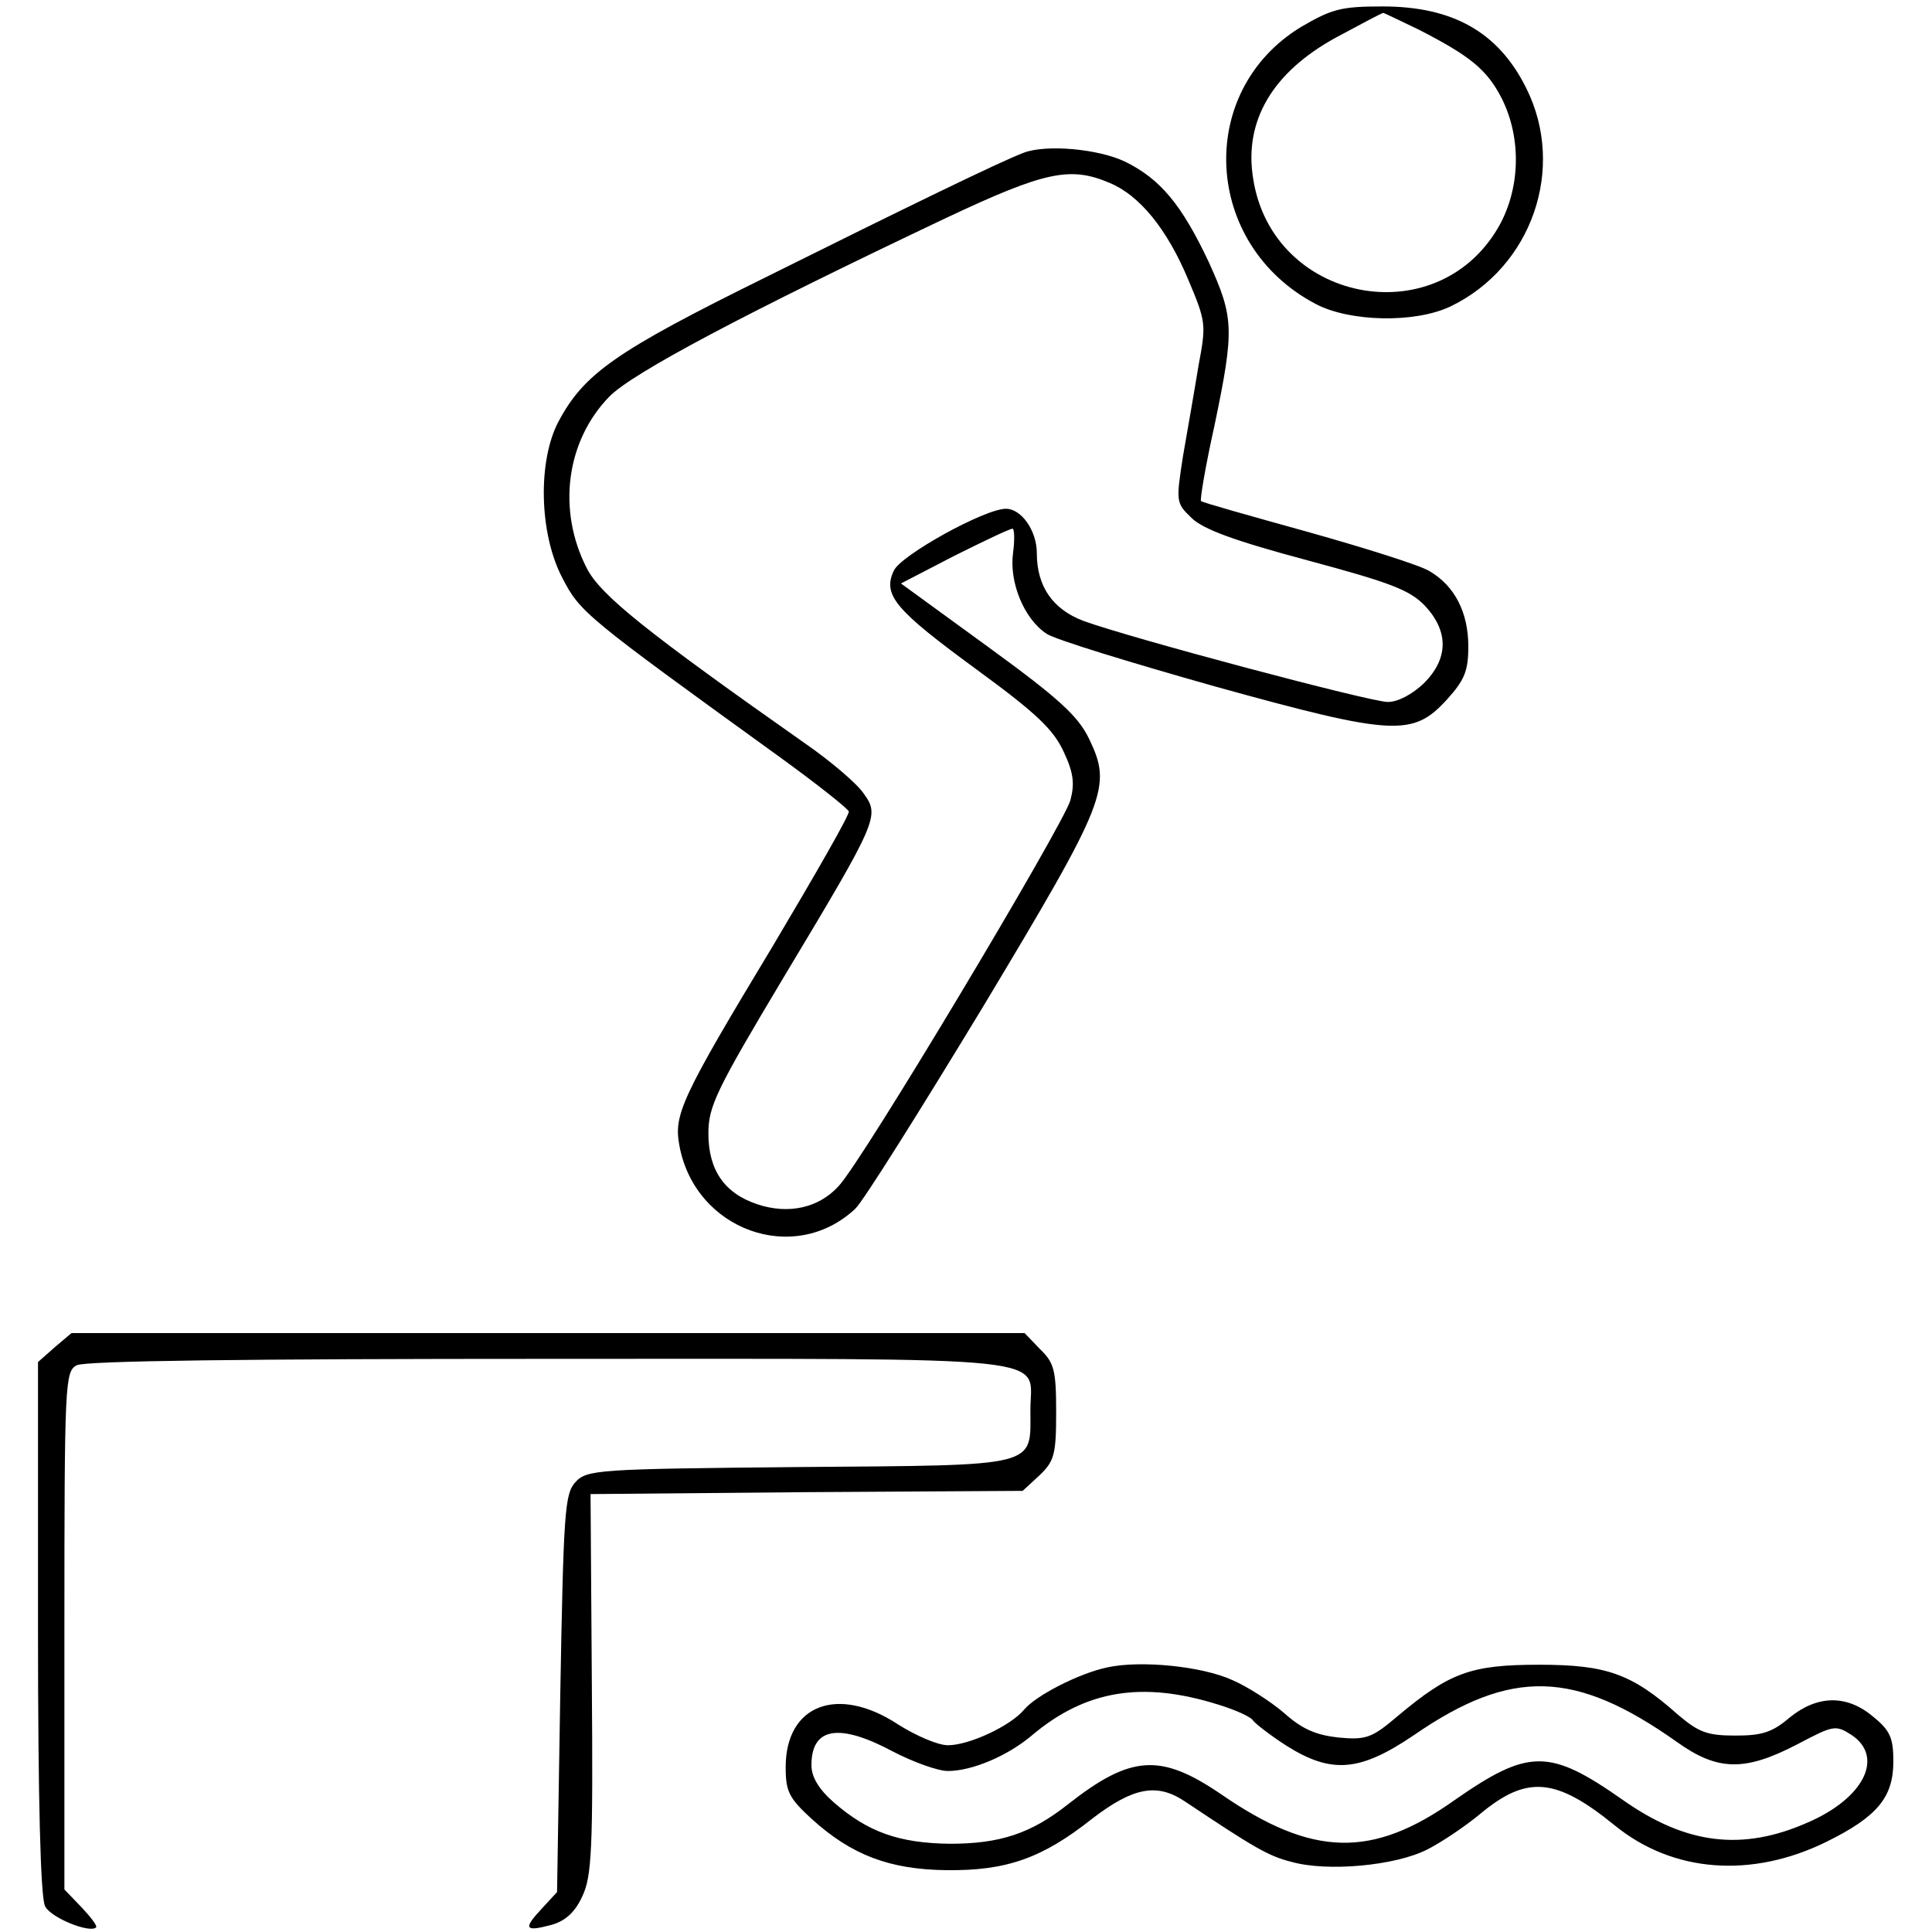 <?xml version="1.0" standalone="no"?>
<!DOCTYPE svg PUBLIC "-//W3C//DTD SVG 20010904//EN"
 "http://www.w3.org/TR/2001/REC-SVG-20010904/DTD/svg10.dtd">
<svg version="1.0" xmlns="http://www.w3.org/2000/svg"
 width="300pt" height="300pt" viewBox="0 0 300 300"
 preserveAspectRatio="xMidYMid meet">
<g transform="translate(0,300) scale(0.1,-0.1)"
fill="#000000" stroke="none">
<path d="M2020 2958 c-164 -100 -152 -338 23 -430 53 -28 154 -30 209 -4 127
61 180 215 118 339 -43 87 -114 127 -223 127 -65 0 -79 -4 -127 -32z m183 -4
c80 -41 106 -62 129 -107 31 -62 29 -141 -6 -201 -97 -165 -350 -115 -380 76
-15 90 30 166 129 220 39 21 71 38 73 38 1 0 26 -12 55 -26z"/>
<path d="M1590 2763 c-35 -13 -189 -88 -400 -193 -235 -116 -283 -150 -323
-225 -32 -61 -30 -173 6 -242 28 -54 34 -59 337 -278 58 -42 106 -80 108 -85
2 -4 -52 -98 -118 -209 -143 -237 -154 -262 -145 -310 24 -131 178 -187 273
-98 12 11 101 153 198 313 194 323 201 342 165 417 -17 35 -46 62 -156 142
l-136 99 83 43 c46 23 86 42 90 42 3 1 4 -16 1 -38 -6 -45 17 -102 52 -125 13
-9 131 -45 262 -82 278 -77 307 -78 360 -20 27 30 33 44 33 82 0 53 -21 94
-60 117 -14 9 -100 36 -189 61 -90 25 -165 46 -166 48 -2 2 7 55 21 118 31
149 30 167 -9 253 -42 89 -75 129 -130 156 -42 20 -122 27 -157 14z m133 -47
c46 -19 89 -71 122 -150 28 -66 28 -70 16 -134 -6 -37 -17 -100 -24 -140 -11
-71 -11 -73 13 -96 18 -18 68 -36 180 -66 130 -35 159 -46 183 -71 37 -40 36
-82 -2 -120 -18 -17 -40 -29 -56 -29 -27 0 -399 99 -473 126 -47 18 -72 53
-72 105 0 35 -24 69 -48 69 -33 0 -163 -72 -174 -96 -18 -38 2 -61 129 -154
93 -68 119 -93 135 -128 15 -32 17 -49 10 -75 -12 -40 -324 -562 -360 -599
-31 -34 -78 -44 -126 -28 -51 17 -76 53 -76 110 0 42 12 67 116 241 149 248
150 252 125 287 -10 15 -51 50 -90 77 -246 173 -319 231 -340 273 -46 90 -32
197 35 266 36 37 212 130 524 278 153 72 192 80 253 54z"/>
<path d="M85 908 l-26 -23 0 -413 c0 -268 4 -419 11 -432 9 -18 69 -42 79 -33
3 2 -8 16 -22 31 l-27 28 0 402 c0 387 1 402 19 412 13 7 261 10 735 10 806 0
746 6 746 -79 0 -90 17 -86 -358 -89 -317 -3 -331 -4 -349 -24 -16 -18 -18
-47 -23 -328 l-5 -308 -24 -26 c-29 -31 -26 -36 15 -25 22 6 37 20 48 44 15
31 17 73 15 331 l-2 294 336 3 335 2 26 24 c23 22 26 32 26 98 0 65 -3 77 -25
98 l-24 25 -740 0 -740 0 -26 -22z"/>
<path d="M1720 411 c-44 -9 -112 -44 -130 -66 -21 -25 -85 -55 -118 -55 -16 0
-50 15 -77 32 -94 62 -175 31 -175 -66 0 -38 5 -48 41 -81 62 -56 121 -78 209
-79 92 -1 148 18 226 80 64 49 101 56 145 26 105 -70 128 -84 164 -93 56 -16
162 -6 211 19 22 11 59 36 82 55 73 61 118 57 210 -18 90 -73 212 -82 328 -25
79 39 104 69 104 125 0 36 -5 48 -31 69 -41 35 -87 34 -130 -1 -27 -23 -43
-28 -84 -28 -44 0 -57 5 -89 32 -72 64 -111 78 -216 78 -106 0 -139 -12 -220
-80 -40 -34 -49 -37 -92 -33 -35 4 -56 13 -84 38 -21 18 -57 41 -80 51 -48 22
-143 31 -194 20z m172 -58 c26 -8 51 -19 54 -25 4 -5 27 -23 52 -39 70 -44
114 -40 198 17 151 104 250 101 408 -11 63 -45 105 -46 186 -4 57 30 60 31 85
15 51 -34 20 -98 -68 -136 -102 -45 -189 -34 -287 35 -114 80 -146 80 -261 0
-128 -91 -221 -89 -363 9 -94 64 -140 61 -238 -16 -57 -45 -105 -61 -183 -61
-79 1 -127 18 -180 64 -24 21 -35 40 -35 58 0 59 43 66 127 21 31 -16 69 -30
85 -30 37 0 92 23 130 55 84 71 172 85 290 48z"/>
</g>
</svg>
